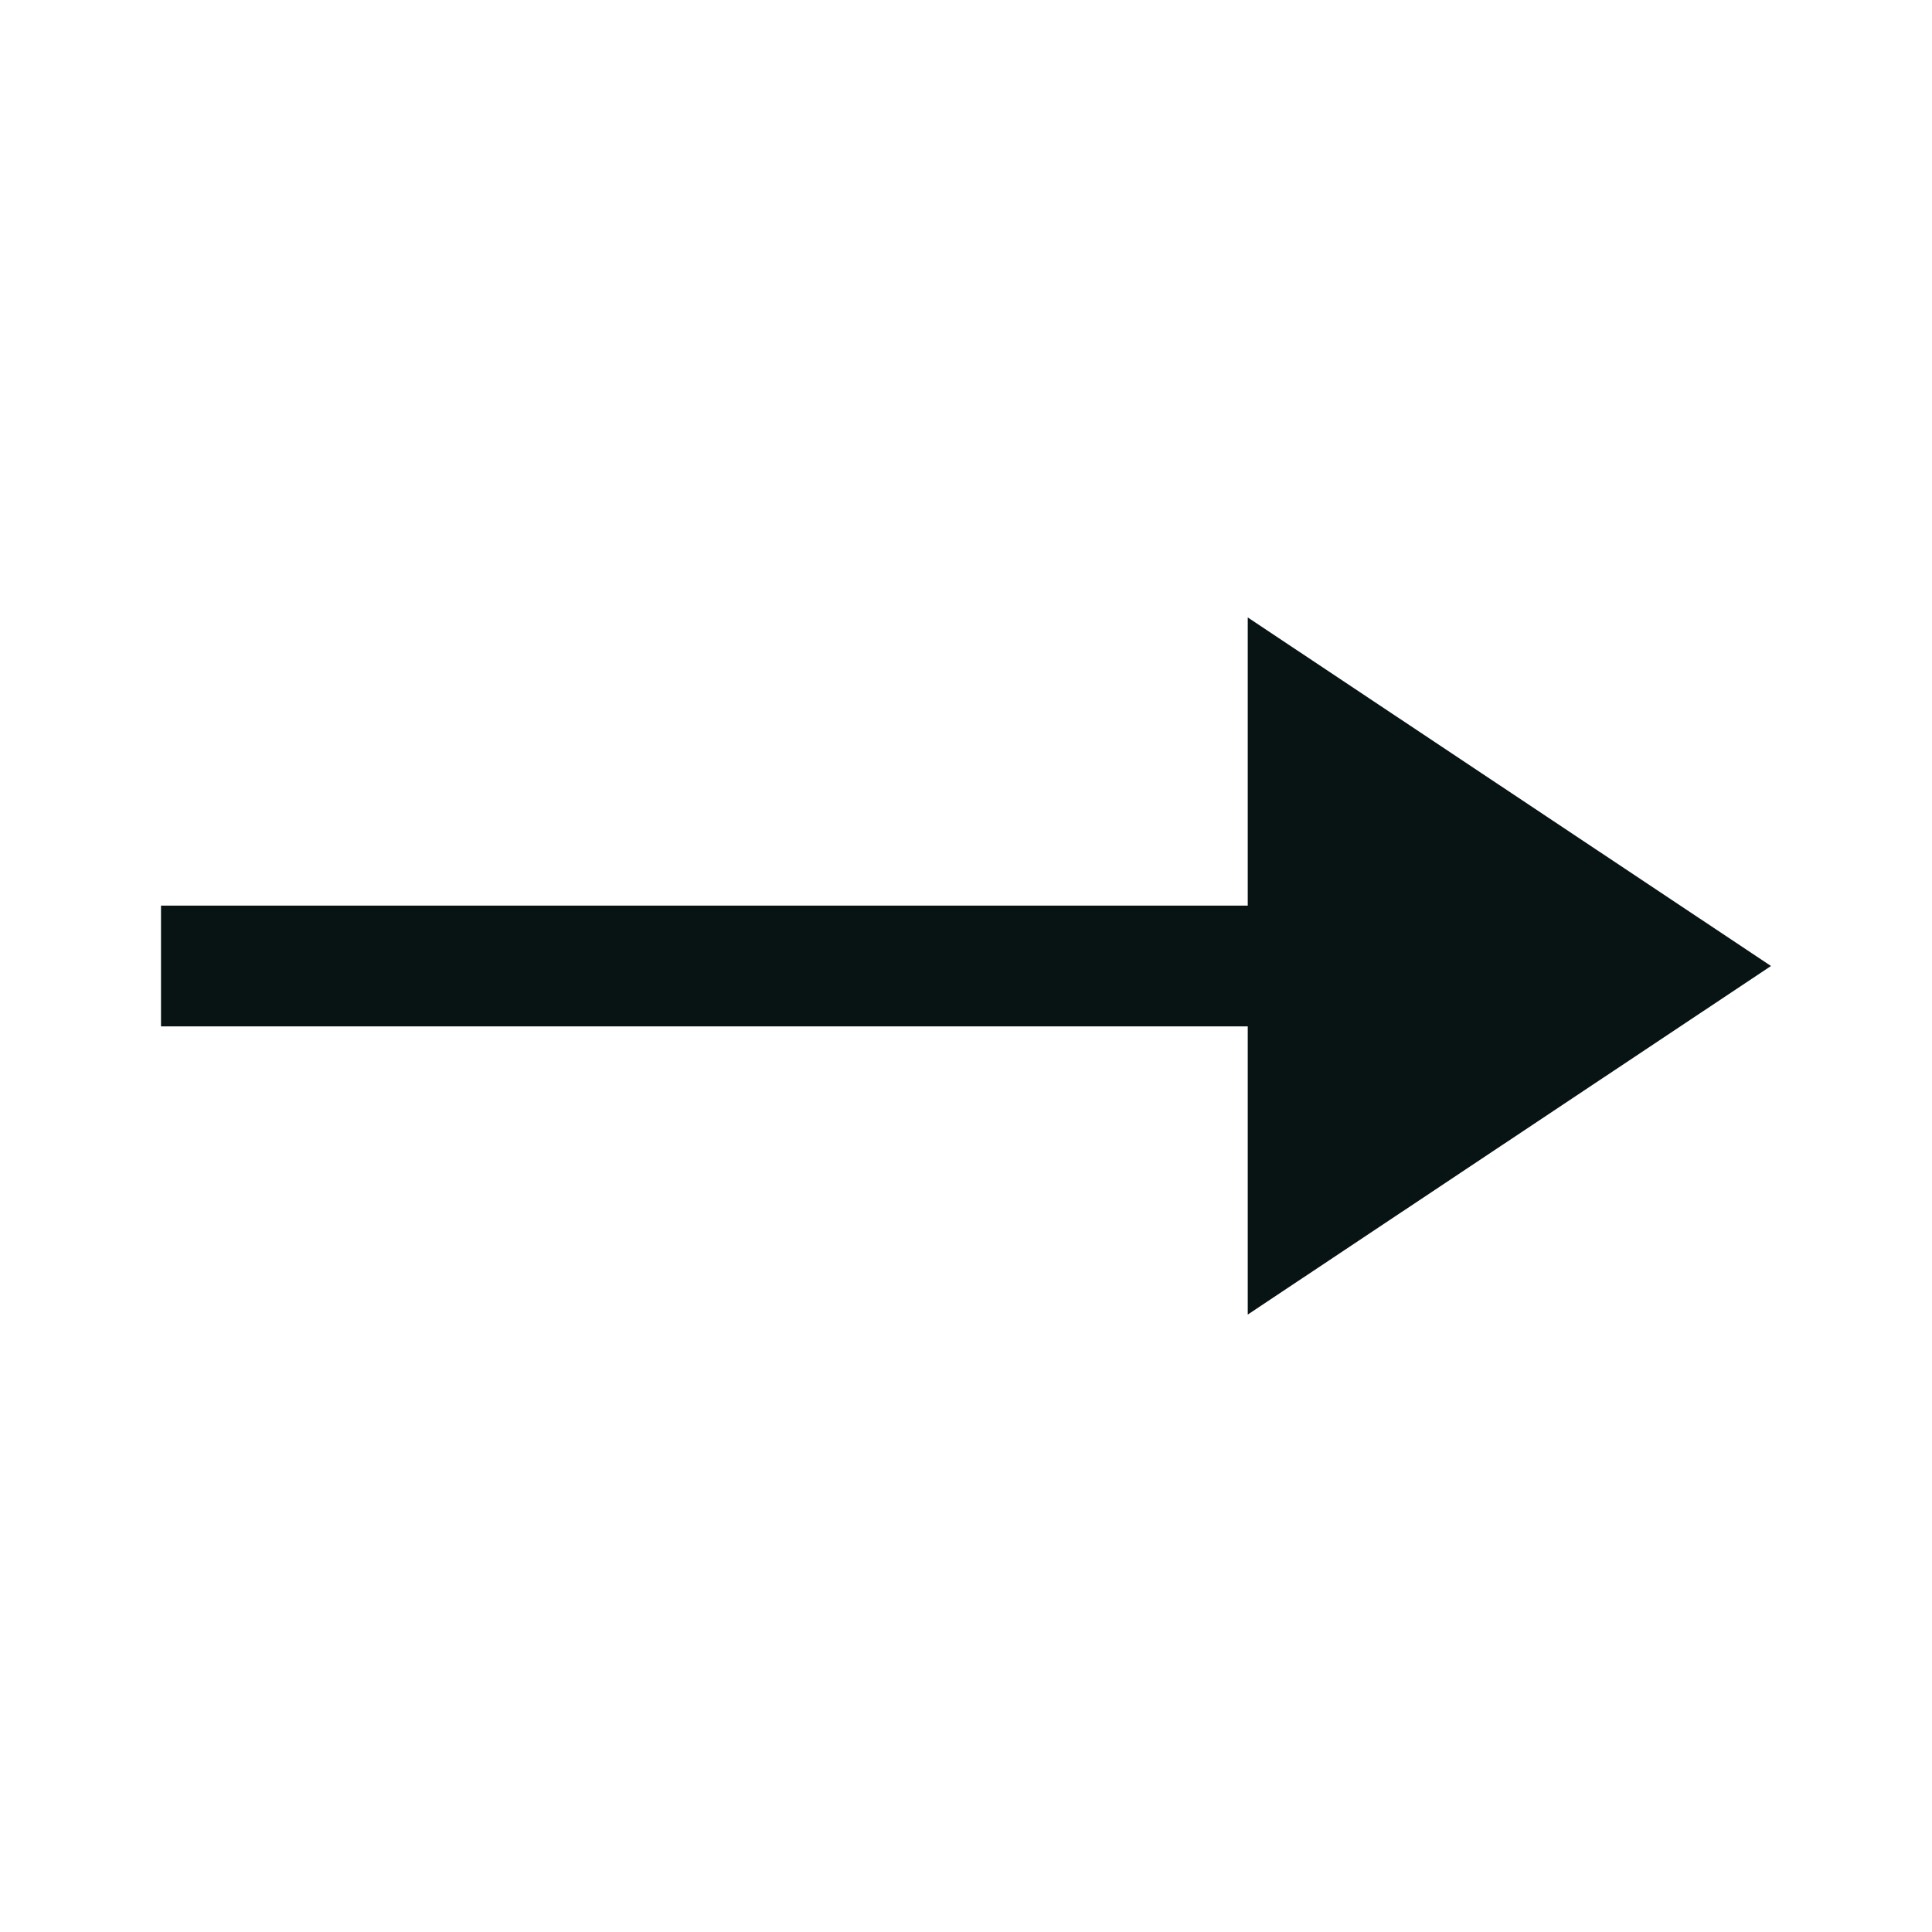 <svg width="24" height="24" viewBox="0 0 24 24" fill="none" xmlns="http://www.w3.org/2000/svg">
  <path fill-rule="evenodd" clip-rule="evenodd" d="M15.5 7.67L22 12L15.5 16.33V12.75H2V11.25H15.5V7.67Z" fill="#081414"/>
</svg>
